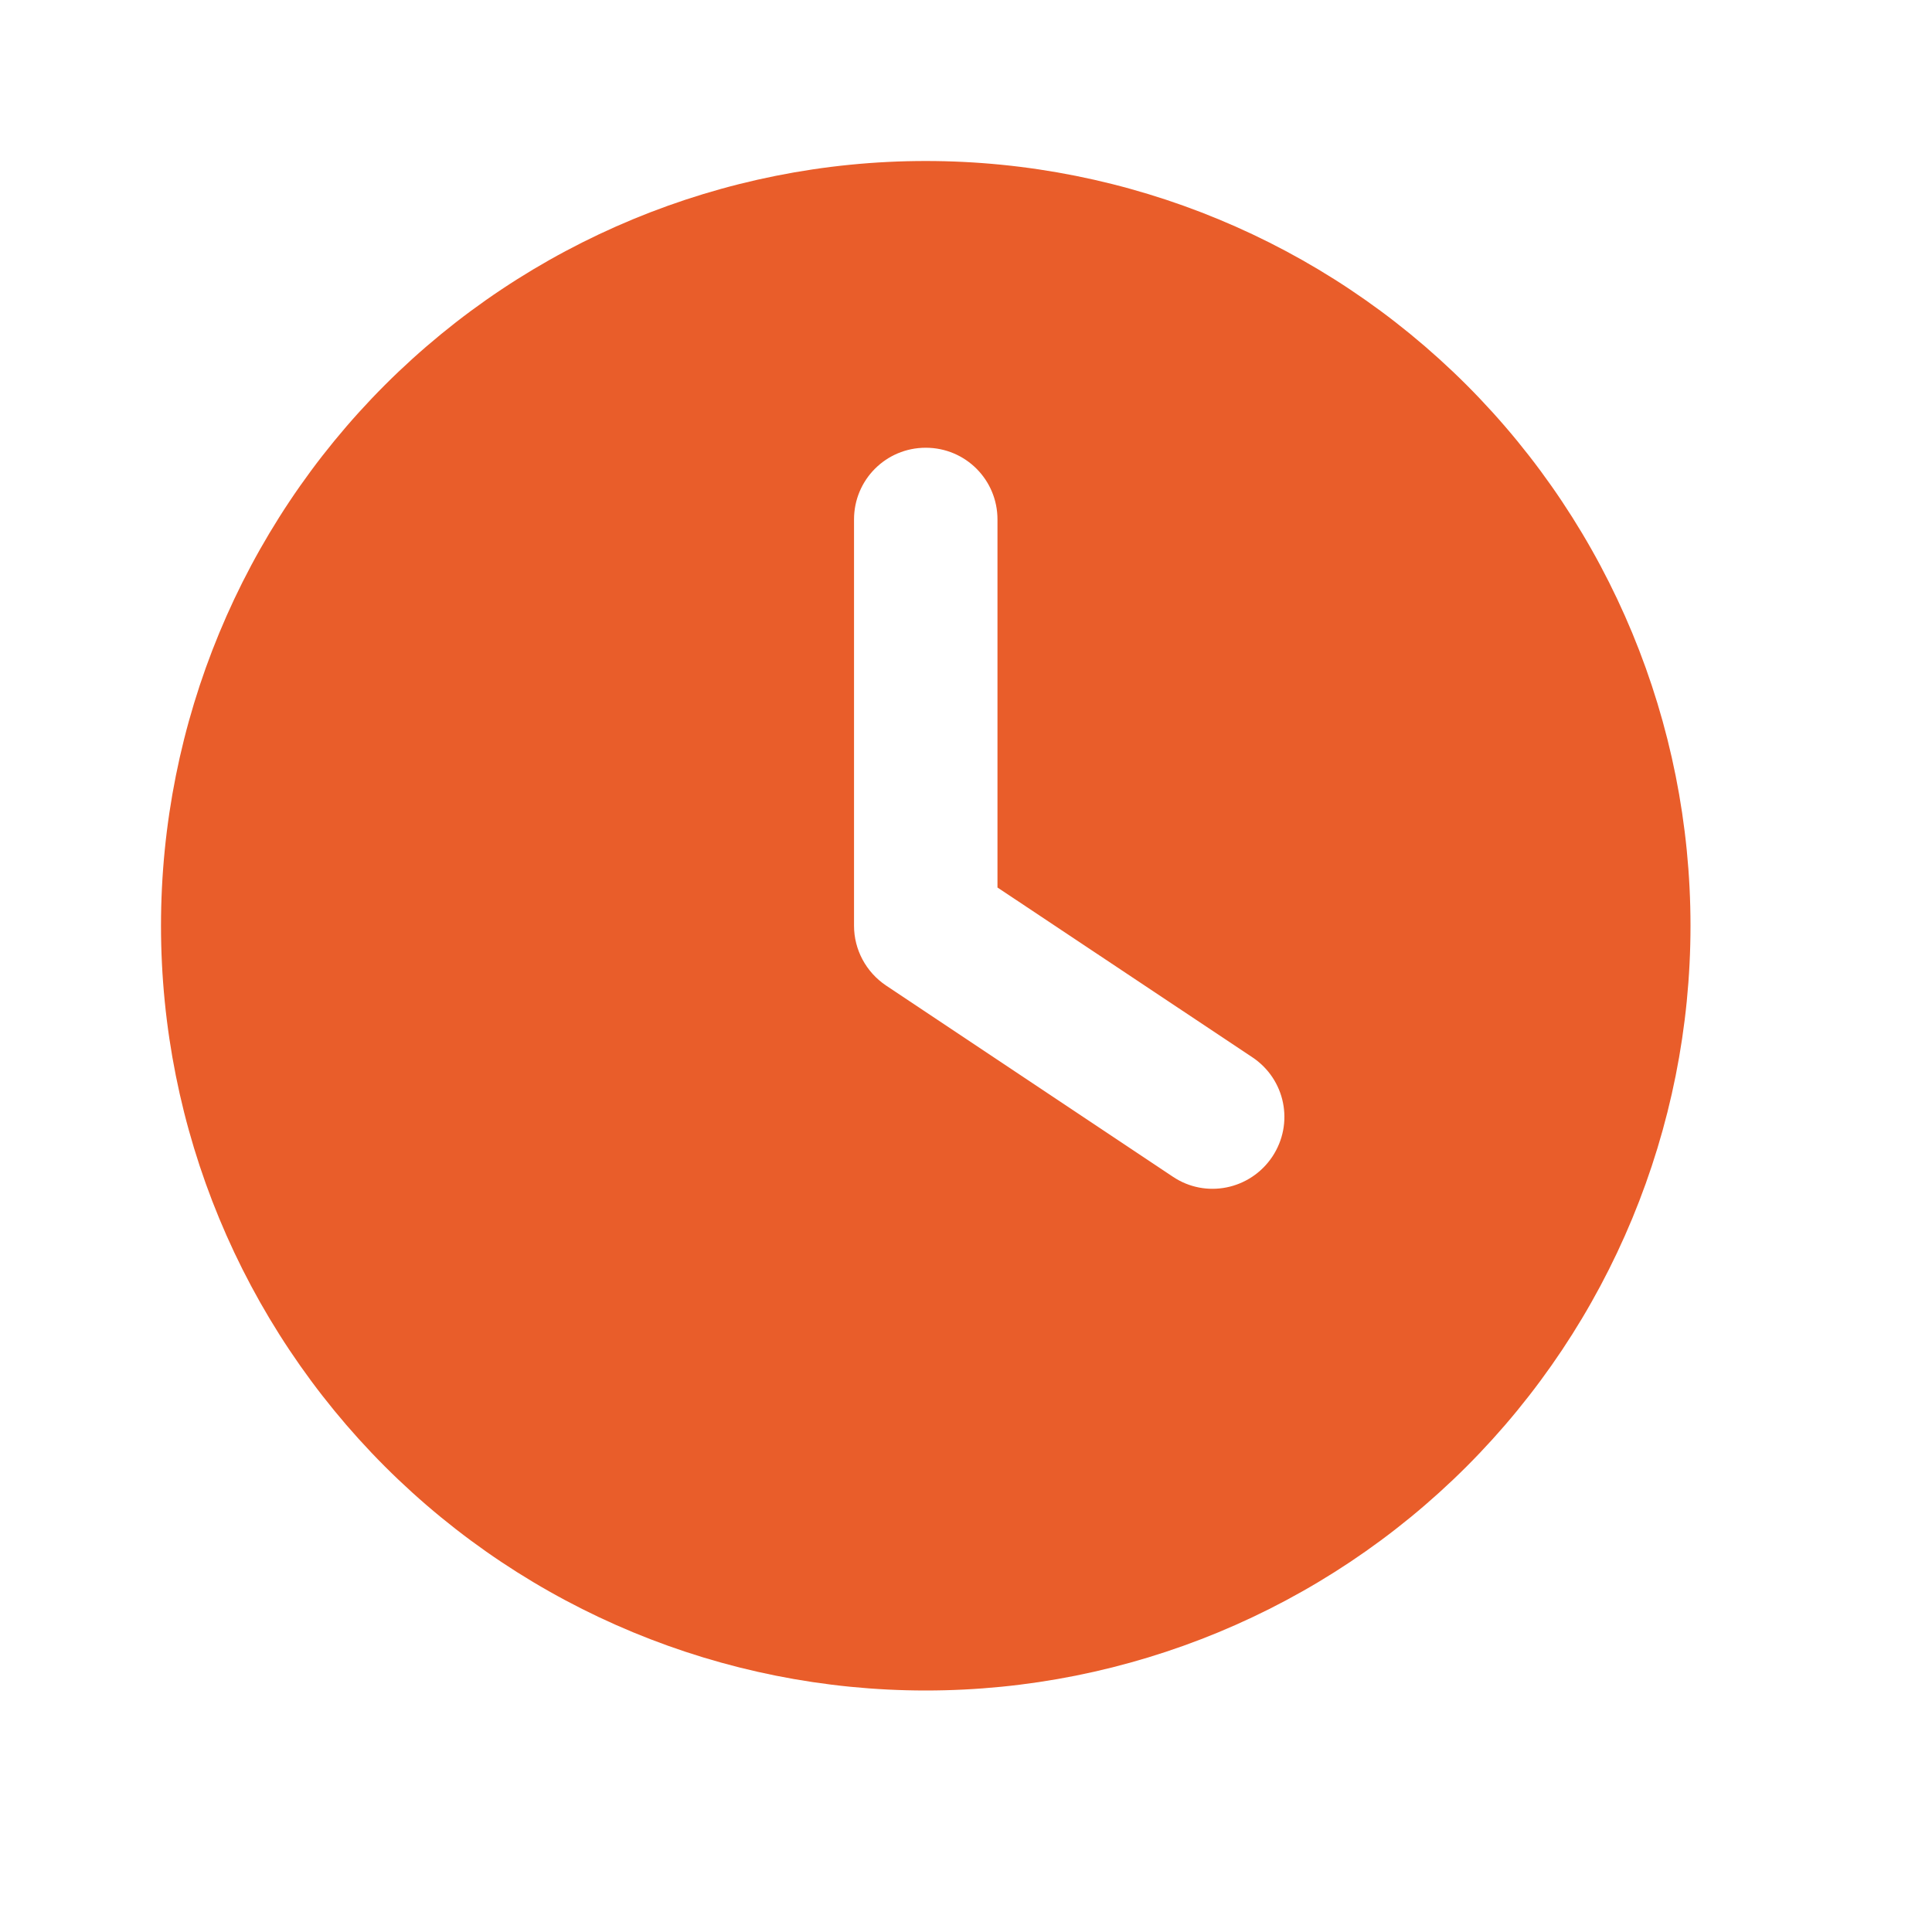 <svg width="24" height="24" viewBox="0 0 24 24" fill="none" xmlns="http://www.w3.org/2000/svg">
<path d="M11.5 2C14.02 2 16.436 3.001 18.218 4.782C19.999 6.564 21 8.98 21 11.5C21 14.02 19.999 16.436 18.218 18.218C16.436 19.999 14.02 21 11.5 21C8.98 21 6.564 19.999 4.782 18.218C3.001 16.436 2 14.02 2 11.5C2 8.98 3.001 6.564 4.782 4.782C6.564 3.001 8.98 2 11.5 2ZM10.609 6.453V11.5C10.609 11.797 10.758 12.075 11.006 12.242L14.569 14.617C14.977 14.892 15.53 14.78 15.805 14.369C16.079 13.957 15.968 13.407 15.556 13.133L12.391 11.025V6.453C12.391 5.96 11.994 5.562 11.5 5.562C11.006 5.562 10.609 5.96 10.609 6.453Z" fill="#E95D2A"/>
</svg>
